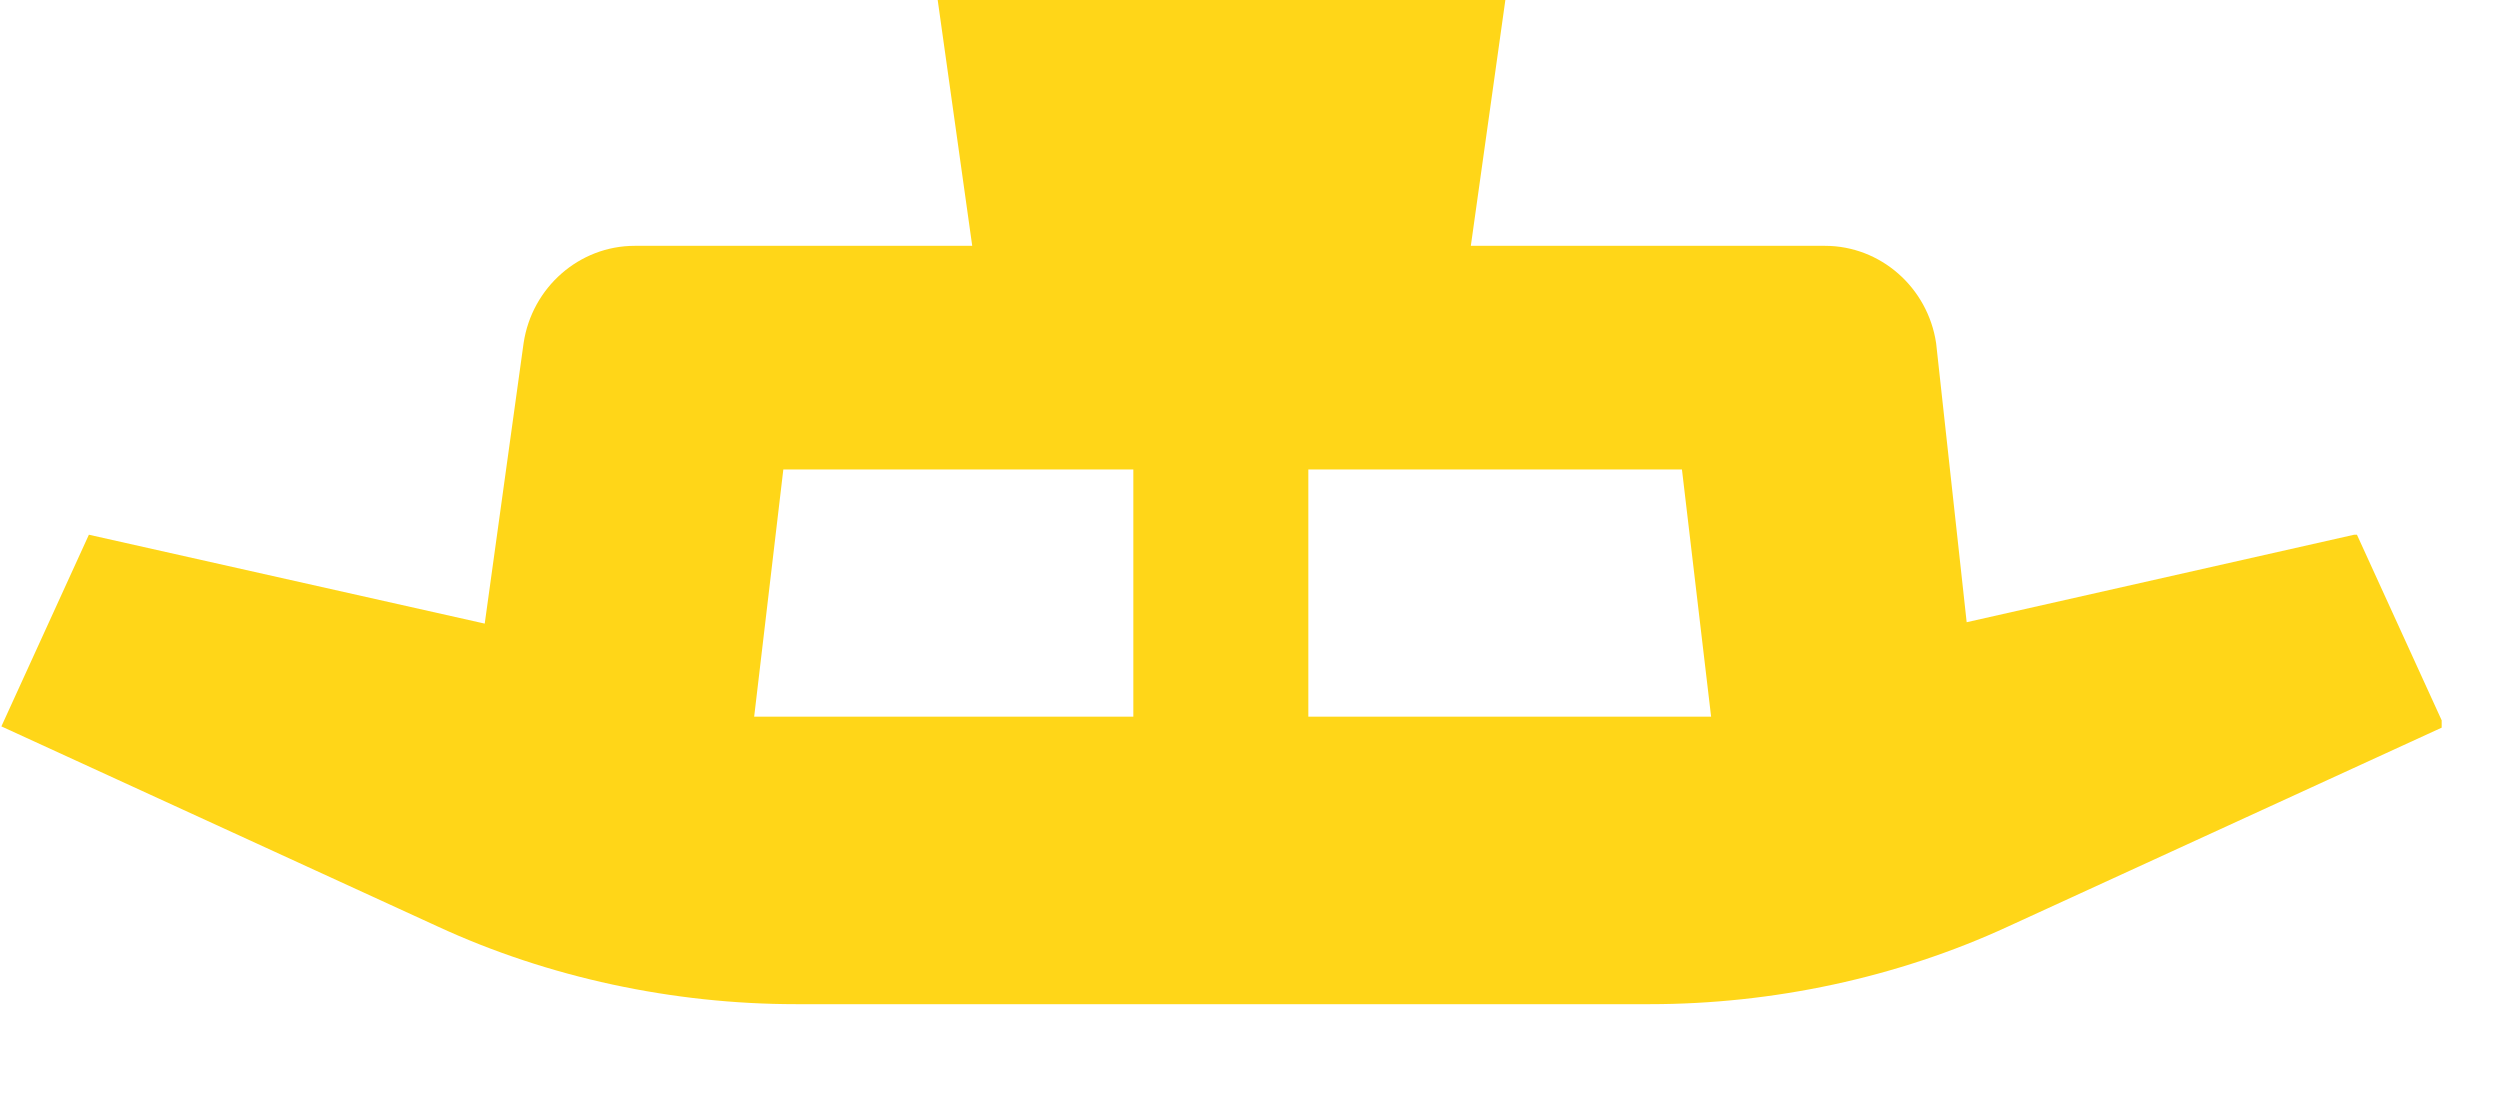 <svg width="18" height="8" viewBox="0 0 18 8" fill="none" xmlns="http://www.w3.org/2000/svg">
<g clip-path="url(#clip0_276_2)">
<path d="M16.95 3.85L14.16 4.48L13.94 2.47C13.88 2.07 13.54 1.77 13.14 1.77H10.59L10.84 -0.01H6.75L7 1.77H4.57C4.17 1.77 3.83 2.07 3.77 2.47L3.49 4.49L0.64 3.85L0.01 5.23L3.15 6.67C3.95 7.04 4.85 7.23 5.73 7.23H11.88C12.76 7.23 13.66 7.04 14.46 6.67L17.6 5.23L16.97 3.85H16.95ZM12.32 5.16H9.42V3.38H12.11L12.32 5.16ZM5.63 3.38H8.16V5.16H5.43L5.64 3.38H5.63Z" fill="#FFD618"/>
</g>
<defs>
<clipPath id="clip0_276_2">
<rect width="17.58" height="7.23" fill="white"/>
</clipPath>
</defs>
</svg>
